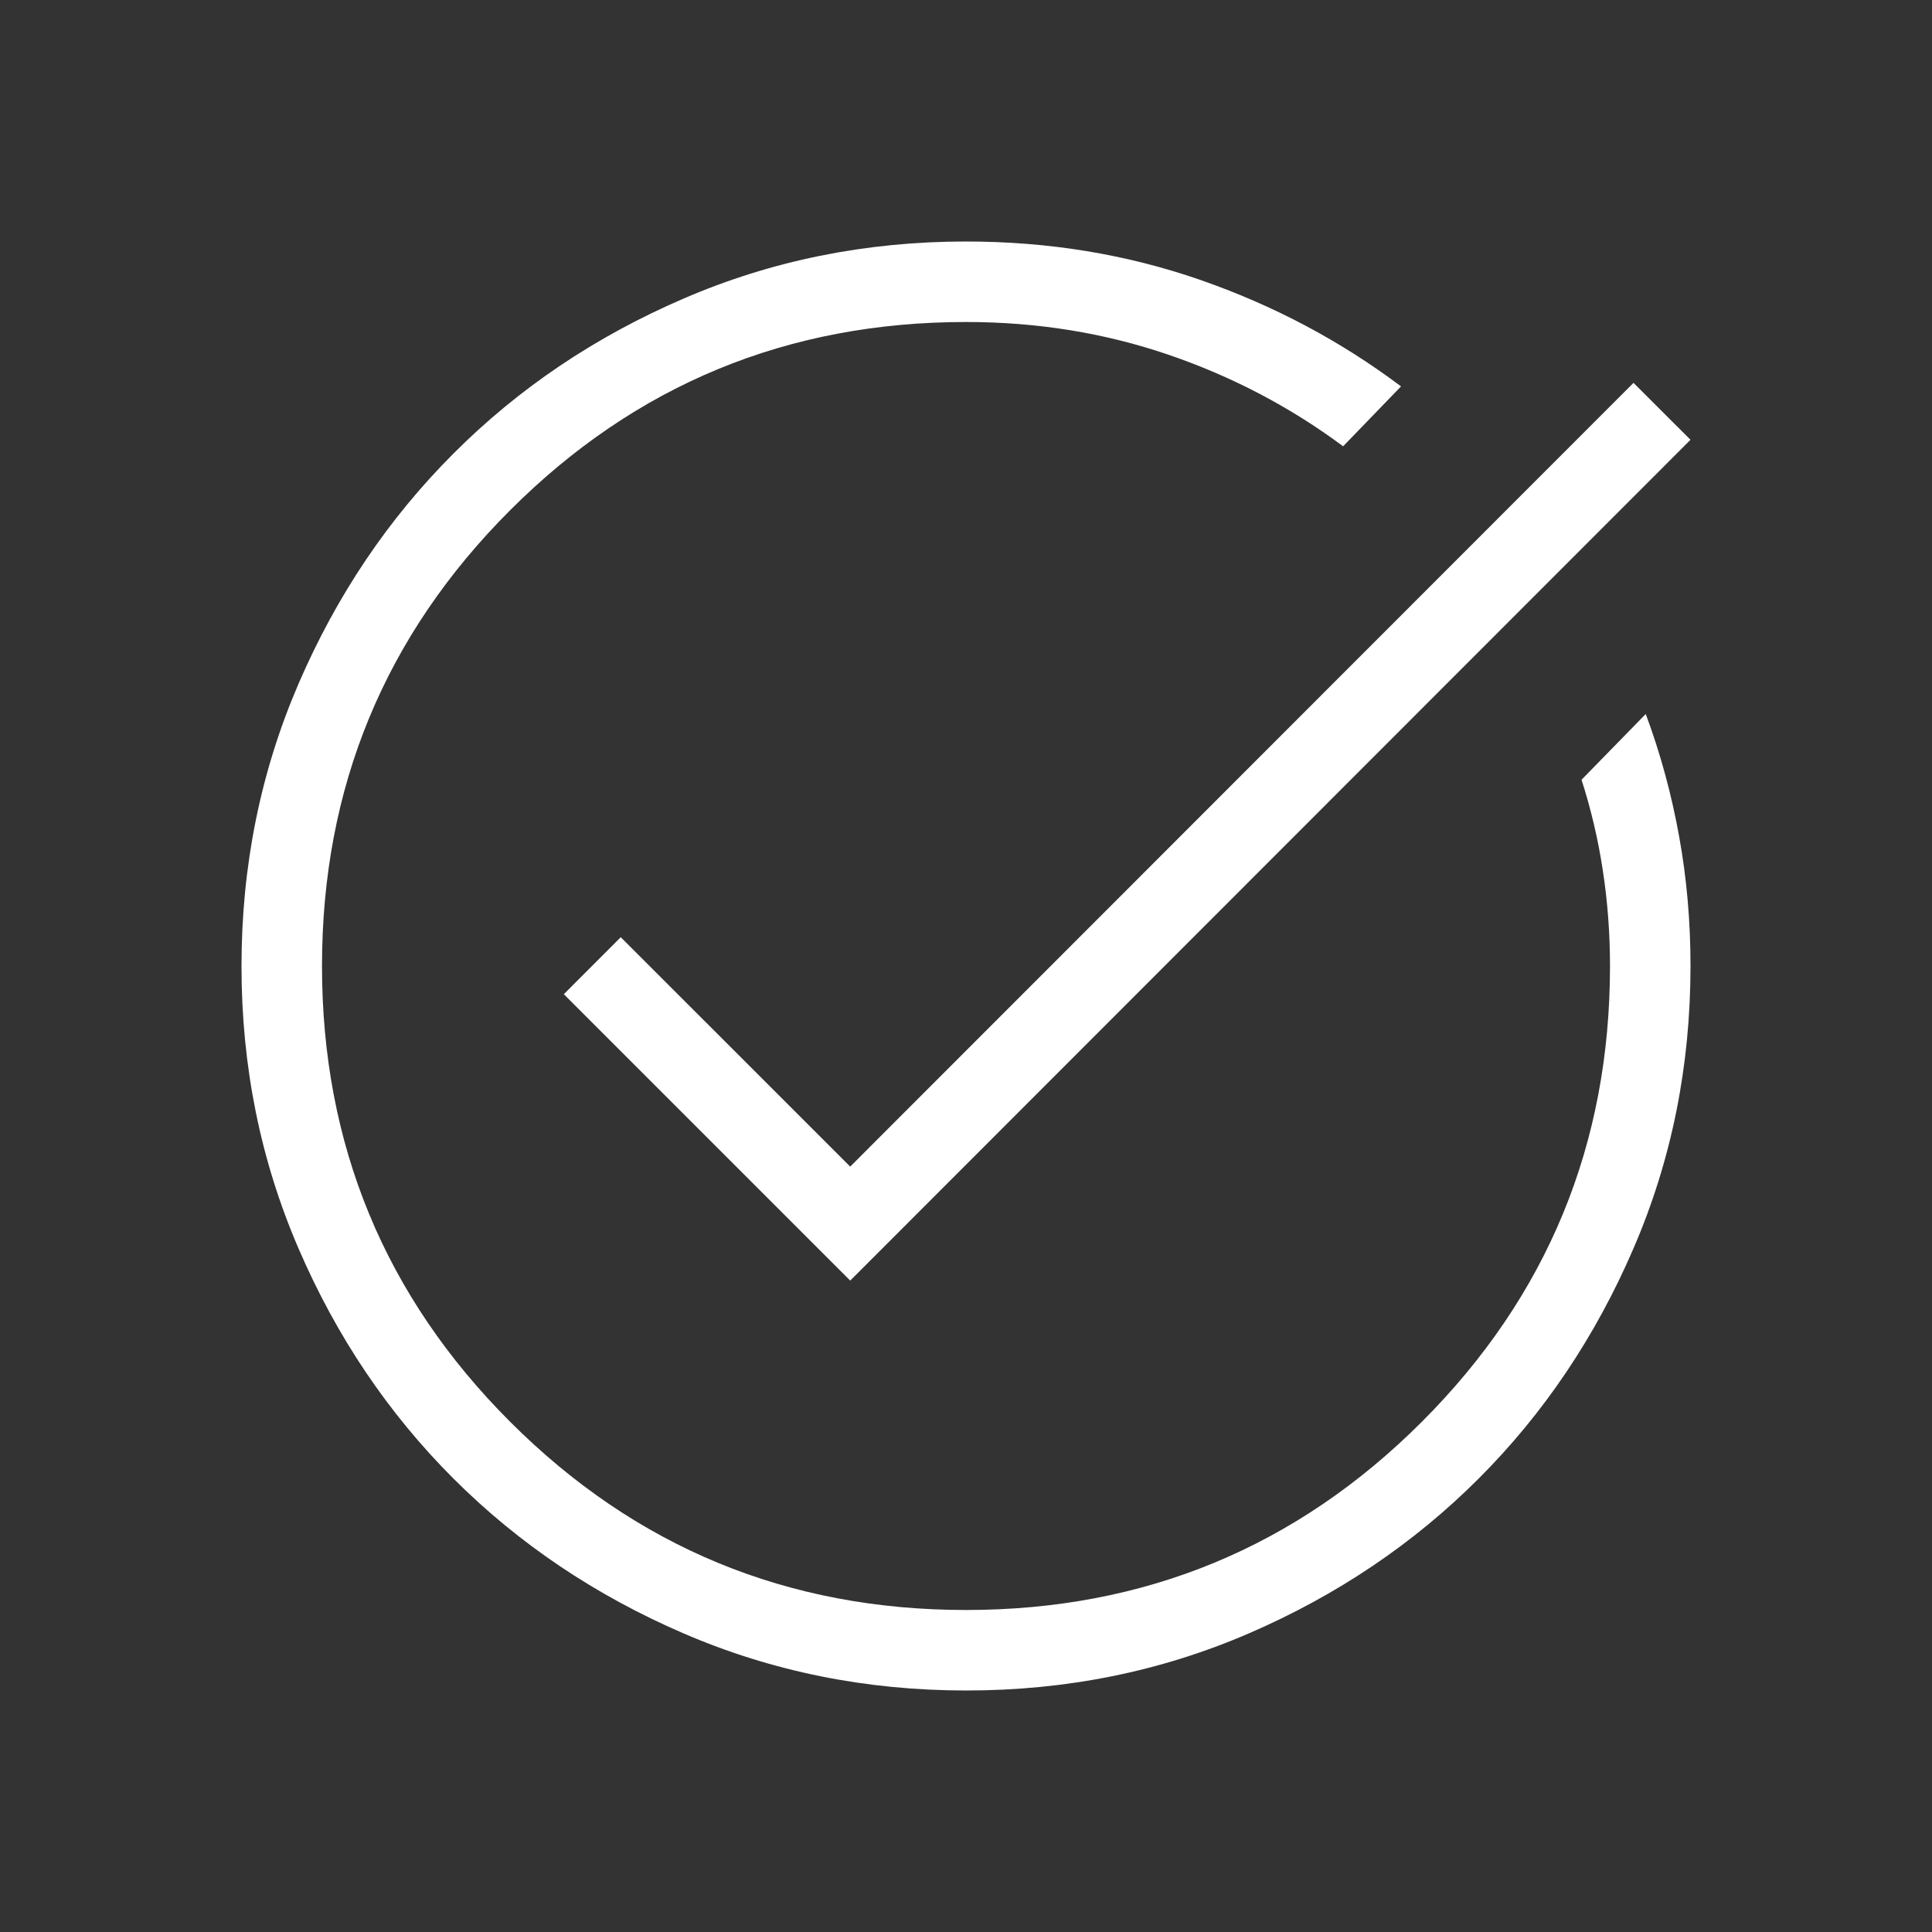 <svg width="30" height="30" viewBox="0 0 30 30" fill="none" xmlns="http://www.w3.org/2000/svg">
<rect x="0" y="0" width="30" height="30" fill="#333333" stroke="none"/>
<path d="M15.004 26.25C13.448 26.25 11.986 25.955 10.616 25.364C9.247 24.774 8.056 23.973 7.043 22.961C6.029 21.948 5.227 20.758 4.637 19.39C4.046 18.022 3.75 16.56 3.75 15.004C3.75 13.448 4.045 11.986 4.636 10.616C5.227 9.247 6.028 8.056 7.041 7.043C8.053 6.029 9.244 5.227 10.613 4.637C11.981 4.046 13.444 3.75 15 3.75C16.279 3.75 17.49 3.948 18.631 4.344C19.773 4.74 20.814 5.292 21.755 6L20.856 6.93C20.032 6.318 19.126 5.843 18.137 5.506C17.149 5.169 16.103 5 15 5C12.229 5 9.87 5.974 7.922 7.922C5.974 9.87 5 12.229 5 15C5 17.771 5.974 20.13 7.922 22.078C9.87 24.026 12.229 25 15 25C17.771 25 20.13 24.026 22.078 22.078C24.026 20.13 25 17.771 25 15C25 14.497 24.963 14.003 24.889 13.519C24.816 13.036 24.705 12.565 24.558 12.108L25.555 11.087C25.785 11.705 25.957 12.34 26.074 12.991C26.192 13.641 26.25 14.311 26.25 15C26.25 16.556 25.955 18.019 25.364 19.387C24.774 20.756 23.973 21.947 22.961 22.959C21.948 23.972 20.758 24.773 19.39 25.364C18.022 25.955 16.56 26.25 15.004 26.25ZM13.202 19.885L8.755 15.438L9.639 14.553L13.202 18.115L25.365 5.945L26.25 6.829L13.202 19.885Z" fill="white"/>
</svg>
